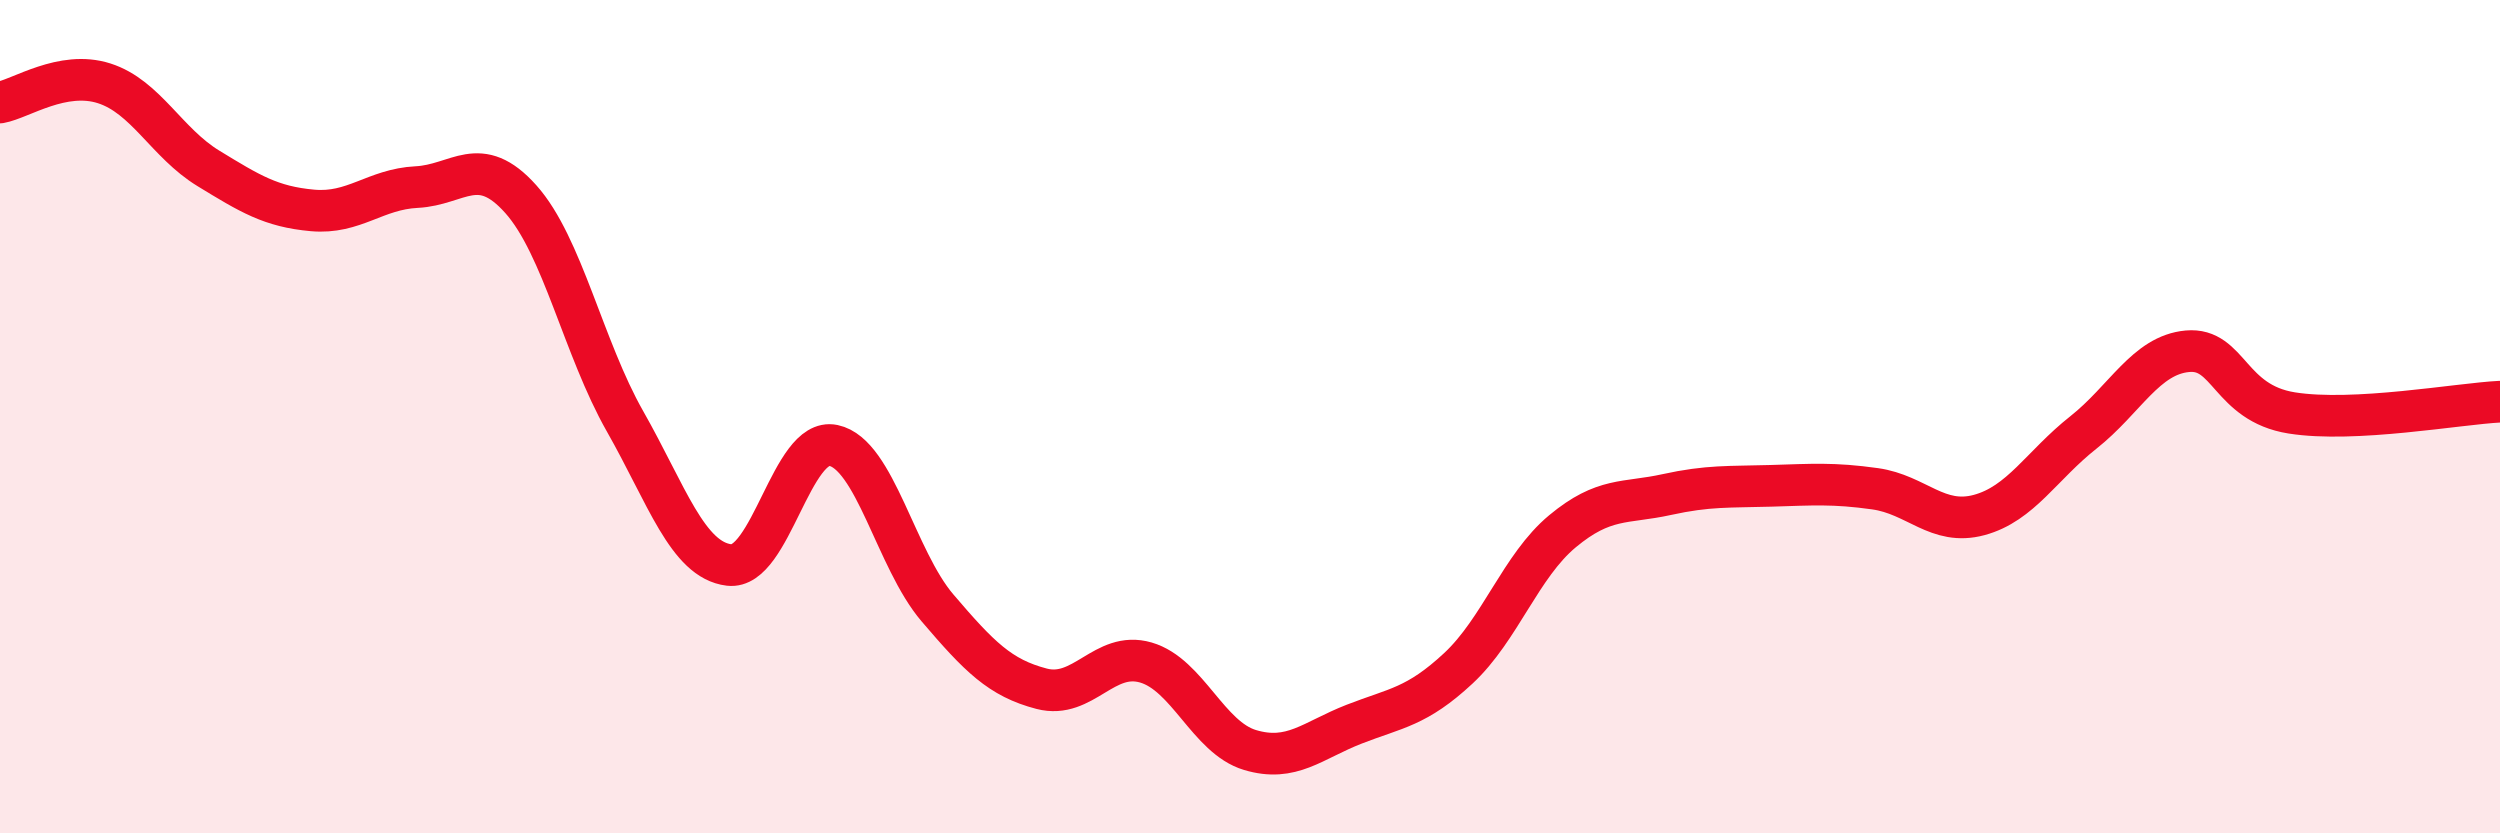 
    <svg width="60" height="20" viewBox="0 0 60 20" xmlns="http://www.w3.org/2000/svg">
      <path
        d="M 0,2.46 C 0.5,2.37 1.5,1.68 2.5,2 C 3.5,2.32 4,3.43 5,4.04 C 6,4.65 6.5,4.96 7.5,5.05 C 8.5,5.14 9,4.54 10,4.49 C 11,4.44 11.5,3.66 12.5,4.78 C 13.5,5.9 14,8.35 15,10.11 C 16,11.87 16.5,13.44 17.5,13.56 C 18.5,13.68 19,10.48 20,10.69 C 21,10.9 21.5,13.42 22.5,14.59 C 23.5,15.76 24,16.27 25,16.53 C 26,16.79 26.5,15.61 27.5,15.9 C 28.5,16.19 29,17.7 30,18 C 31,18.3 31.5,17.77 32.5,17.38 C 33.5,16.99 34,16.97 35,16.04 C 36,15.11 36.5,13.58 37.5,12.75 C 38.5,11.92 39,12.09 40,11.87 C 41,11.65 41.5,11.69 42.5,11.66 C 43.5,11.63 44,11.59 45,11.73 C 46,11.87 46.5,12.63 47.5,12.36 C 48.5,12.09 49,11.17 50,10.38 C 51,9.59 51.5,8.52 52.5,8.43 C 53.5,8.34 53.5,9.67 55,9.91 C 56.5,10.15 59,9.69 60,9.64L60 20L0 20Z"
        fill="#EB0A25"
        opacity="0.1"
        stroke-linecap="round"
        stroke-linejoin="round"
      />
      <path
        d="M 0,2.46 C 0.5,2.37 1.5,1.68 2.5,2 C 3.5,2.32 4,3.43 5,4.04 C 6,4.65 6.5,4.96 7.5,5.05 C 8.5,5.14 9,4.54 10,4.49 C 11,4.44 11.5,3.66 12.5,4.78 C 13.5,5.9 14,8.35 15,10.11 C 16,11.87 16.5,13.44 17.5,13.56 C 18.5,13.68 19,10.48 20,10.69 C 21,10.9 21.5,13.42 22.5,14.59 C 23.5,15.76 24,16.27 25,16.53 C 26,16.79 26.5,15.61 27.5,15.9 C 28.5,16.19 29,17.7 30,18 C 31,18.3 31.5,17.77 32.5,17.38 C 33.5,16.99 34,16.97 35,16.04 C 36,15.11 36.5,13.58 37.5,12.75 C 38.5,11.92 39,12.09 40,11.87 C 41,11.65 41.5,11.69 42.5,11.66 C 43.5,11.63 44,11.59 45,11.73 C 46,11.87 46.5,12.63 47.5,12.36 C 48.5,12.09 49,11.17 50,10.38 C 51,9.59 51.5,8.52 52.5,8.43 C 53.5,8.34 53.5,9.67 55,9.91 C 56.5,10.15 59,9.69 60,9.64"
        stroke="#EB0A25"
        stroke-width="1"
        fill="none"
        stroke-linecap="round"
        stroke-linejoin="round"
      />
    </svg>
  